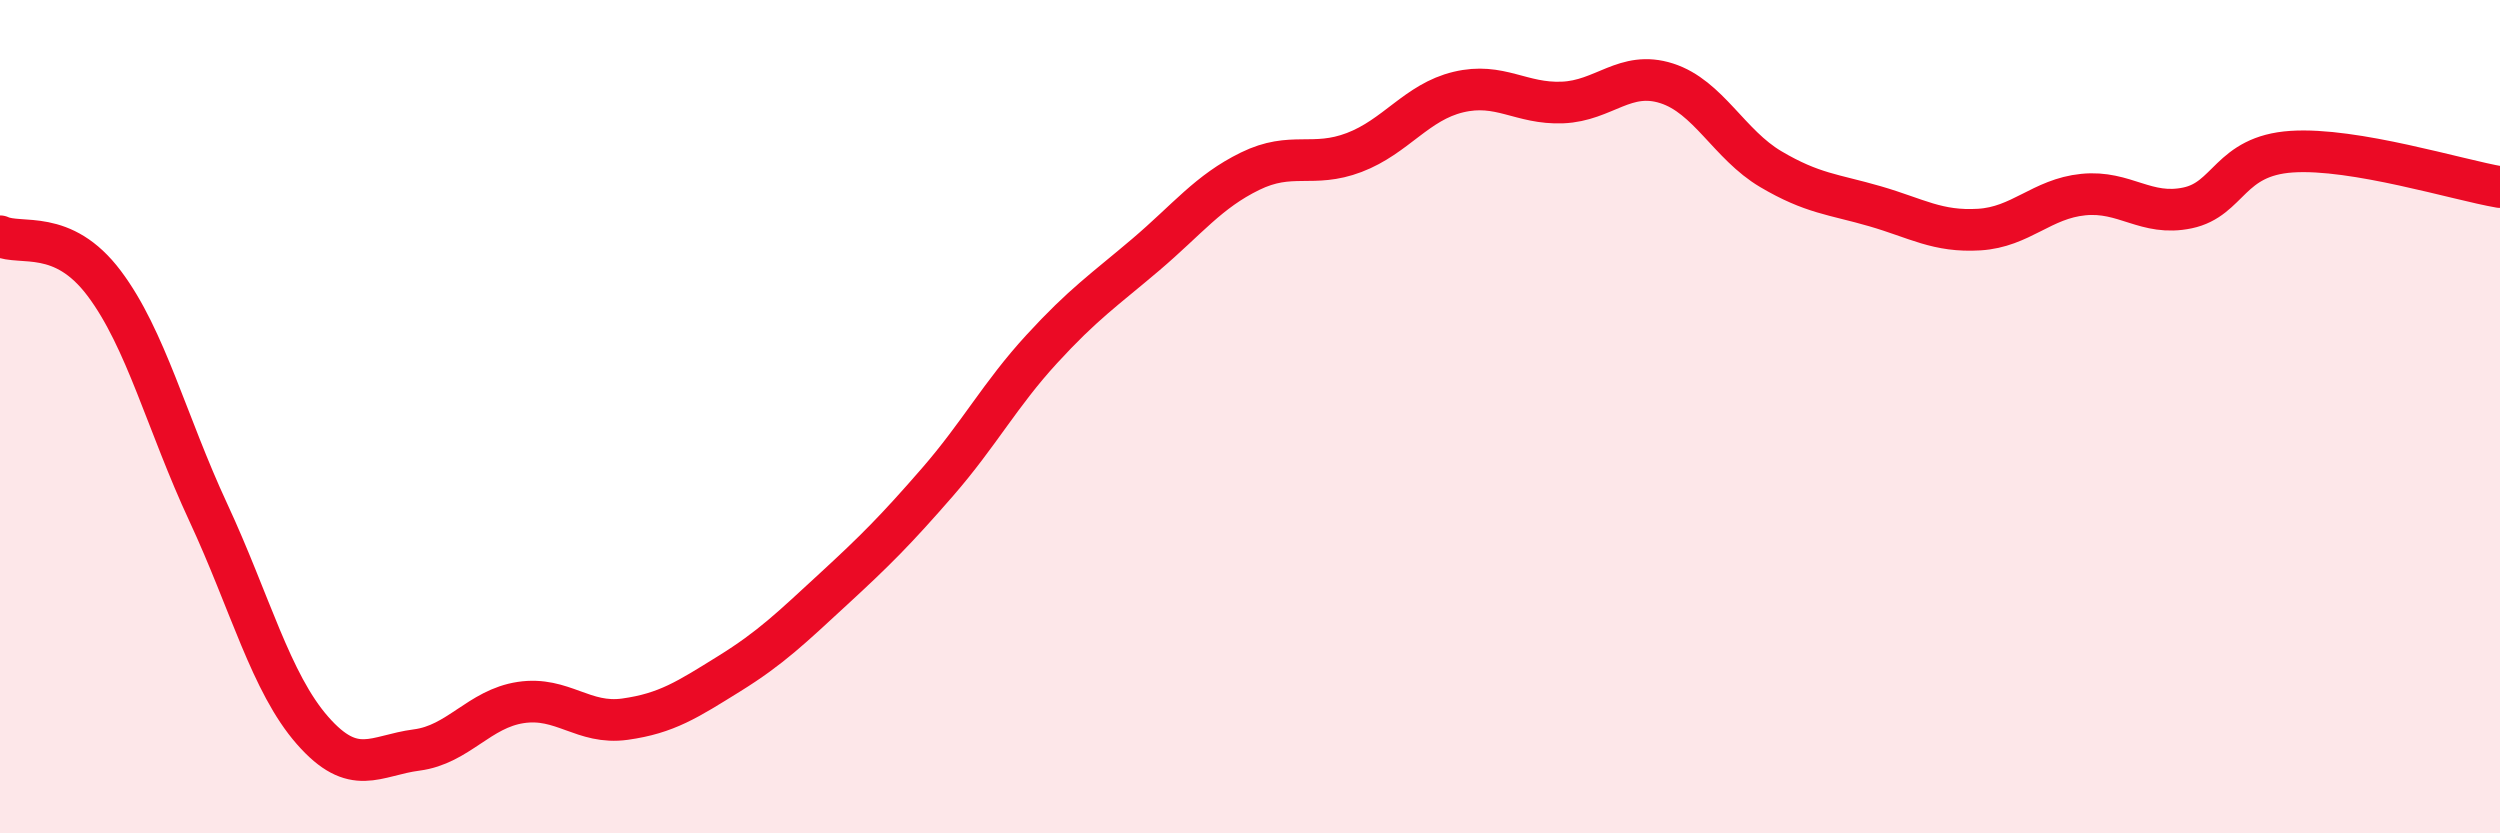 
    <svg width="60" height="20" viewBox="0 0 60 20" xmlns="http://www.w3.org/2000/svg">
      <path
        d="M 0,5.67 C 0.5,5.9 1.5,5.47 2.5,6.8 C 3.5,8.13 4,10.15 5,12.3 C 6,14.45 6.5,16.39 7.5,17.53 C 8.5,18.67 9,18.13 10,18 C 11,17.87 11.5,17.01 12.5,16.86 C 13.5,16.71 14,17.4 15,17.26 C 16,17.12 16.5,16.79 17.5,16.17 C 18.5,15.55 19,15.06 20,14.14 C 21,13.22 21.5,12.72 22.5,11.57 C 23.5,10.42 24,9.47 25,8.38 C 26,7.29 26.5,6.96 27.5,6.11 C 28.5,5.26 29,4.6 30,4.11 C 31,3.62 31.5,4.04 32.5,3.66 C 33.5,3.28 34,2.45 35,2.21 C 36,1.97 36.5,2.5 37.5,2.46 C 38.5,2.42 39,1.68 40,2 C 41,2.32 41.5,3.47 42.5,4.06 C 43.5,4.65 44,4.66 45,4.95 C 46,5.24 46.5,5.57 47.5,5.51 C 48.5,5.45 49,4.77 50,4.67 C 51,4.57 51.5,5.2 52.5,4.99 C 53.5,4.78 53.5,3.74 55,3.64 C 56.5,3.54 59,4.32 60,4.49L60 20L0 20Z"
        fill="#EB0A25"
        opacity="0.1"
        stroke-linecap="round"
        stroke-linejoin="round"
      />
      <path
        d="M 0,5.67 C 0.5,5.9 1.5,5.47 2.5,6.8 C 3.5,8.13 4,10.15 5,12.3 C 6,14.45 6.5,16.39 7.5,17.53 C 8.5,18.67 9,18.13 10,18 C 11,17.87 11.5,17.01 12.5,16.86 C 13.5,16.71 14,17.4 15,17.26 C 16,17.12 16.5,16.79 17.5,16.17 C 18.5,15.55 19,15.06 20,14.14 C 21,13.22 21.5,12.72 22.5,11.57 C 23.5,10.42 24,9.47 25,8.38 C 26,7.29 26.5,6.96 27.5,6.11 C 28.5,5.26 29,4.6 30,4.11 C 31,3.62 31.5,4.04 32.5,3.66 C 33.5,3.28 34,2.45 35,2.21 C 36,1.97 36.5,2.5 37.5,2.46 C 38.5,2.42 39,1.68 40,2 C 41,2.32 41.5,3.47 42.5,4.06 C 43.5,4.65 44,4.66 45,4.95 C 46,5.24 46.5,5.57 47.5,5.51 C 48.5,5.45 49,4.77 50,4.67 C 51,4.57 51.5,5.2 52.5,4.99 C 53.5,4.78 53.5,3.74 55,3.64 C 56.5,3.54 59,4.32 60,4.49"
        stroke="#EB0A25"
        stroke-width="1"
        fill="none"
        stroke-linecap="round"
        stroke-linejoin="round"
      />
    </svg>
  
